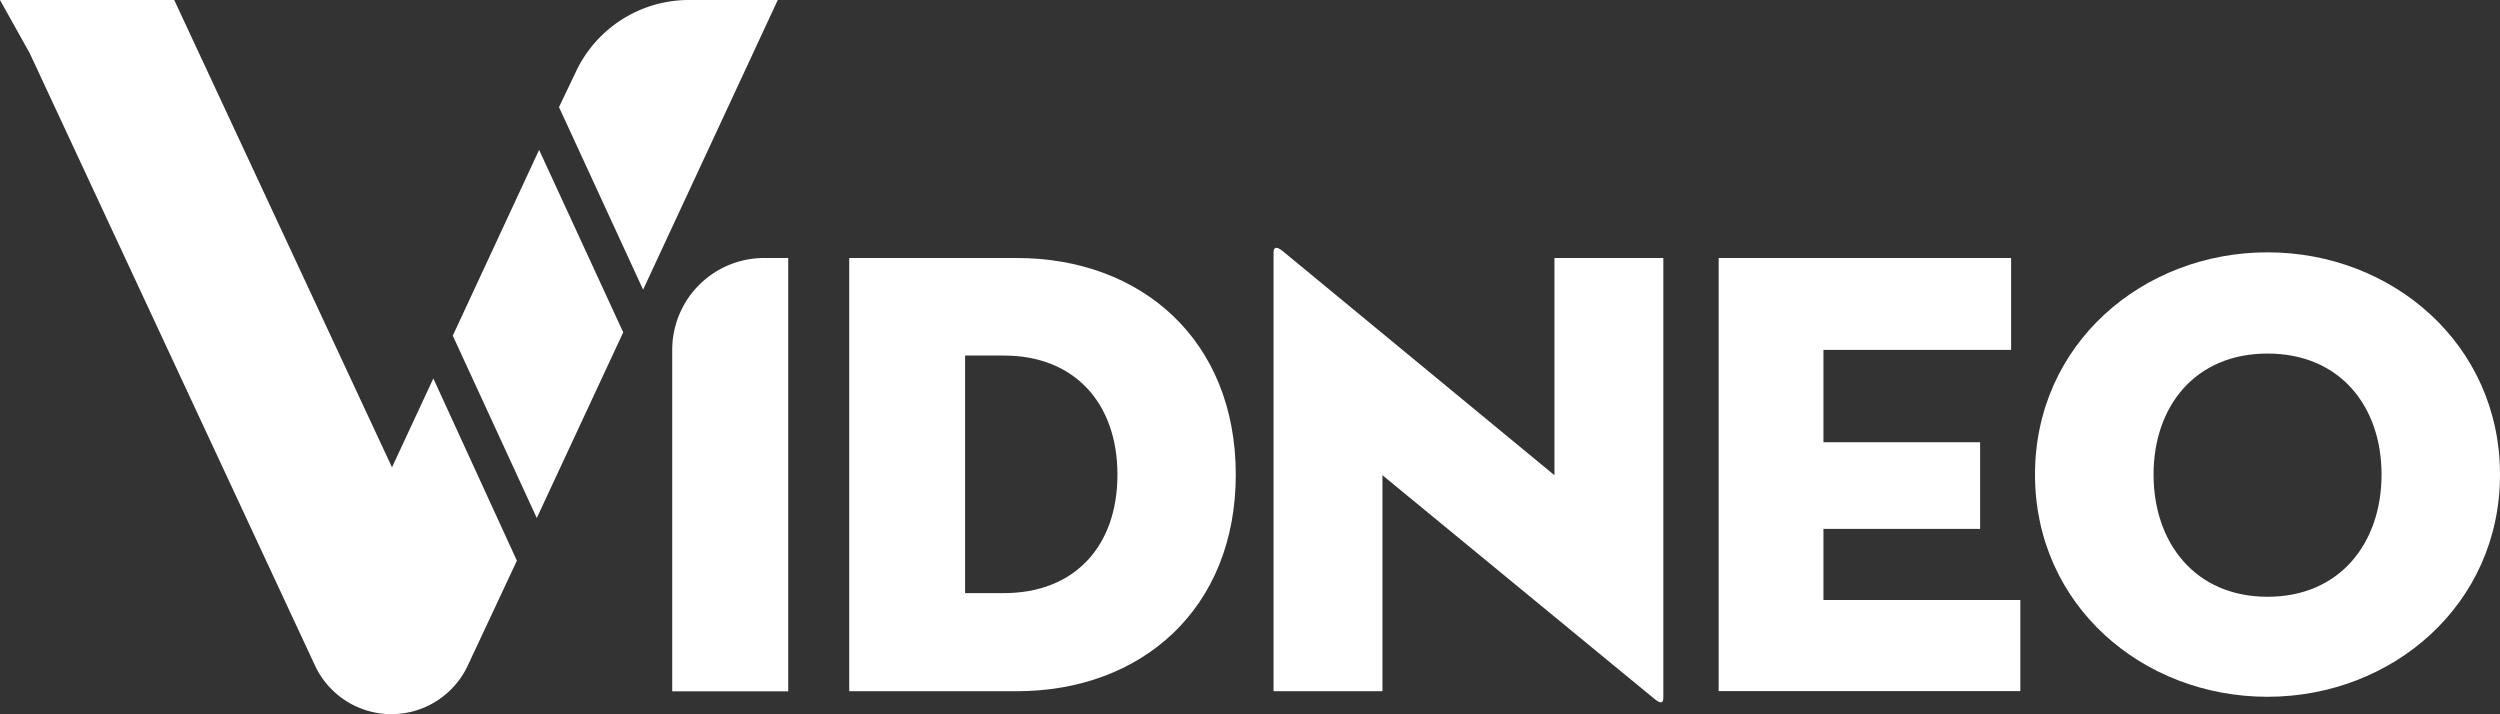 <svg xmlns="http://www.w3.org/2000/svg" viewBox="0 0 225 64.28"><rect x="0" y="0" width="225" height="64.28" fill="#333333" stroke="none"/><defs><style>.cls-1{fill:#fff;}</style></defs><title>logo-footer</title><g id="Layer_2" data-name="Layer 2"><g id="Layer_1-2" data-name="Layer 1"><g id="Footer"><path class="cls-1" d="M68.77,23.22h2.17v39H60.5V31.49A8.27,8.27,0,0,1,68.77,23.22Z"/><path class="cls-1" d="M76.43,23.22H91.5c11.24,0,19.72,7.4,19.72,19.49S102.74,62.21,91.5,62.21H76.43ZM90.36,53.38c6.31,0,10.21-4.18,10.21-10.66S96.66,32,90.36,32h-3.5V53.38Z"/><path class="cls-1" d="M124.42,42.77V62.21h-9.8V22.7c0-.35.17-.63.8-.12L139.9,42.77V23.22h9.8V62.78c0,.46-.17.63-.8.12Z"/><path class="cls-1" d="M154.68,23.22H181v8.27H164.11v8.31h14.1v7.8h-14.1V54h17.72v8.2H154.68Z"/><path class="cls-1" d="M183.15,42.71c0-11.75,9.69-20,20.93-20S225,31,225,42.71s-9.69,20-20.93,20S183.15,54.47,183.15,42.71Zm31.19,0c0-6.13-3.73-10.89-10.26-10.89s-10.26,4.76-10.26,10.89,3.73,11,10.26,11S214.34,48.85,214.34,42.71Z"/><polygon class="cls-1" points="48.31 46.62 56.09 29.91 48.52 13.49 40.75 30.21 48.31 46.62"/><path class="cls-1" d="M57.88,26.07,70,0H62a11.24,11.24,0,0,0-10.19,6.5L50.31,9.64Z"/><path class="cls-1" d="M46.52,50.46,39,34.06l-3.72,8L15.68,0H0L2.68,4.8,28.35,59.9a7.59,7.59,0,0,0,13.75,0Z"/></g></g></g></svg>